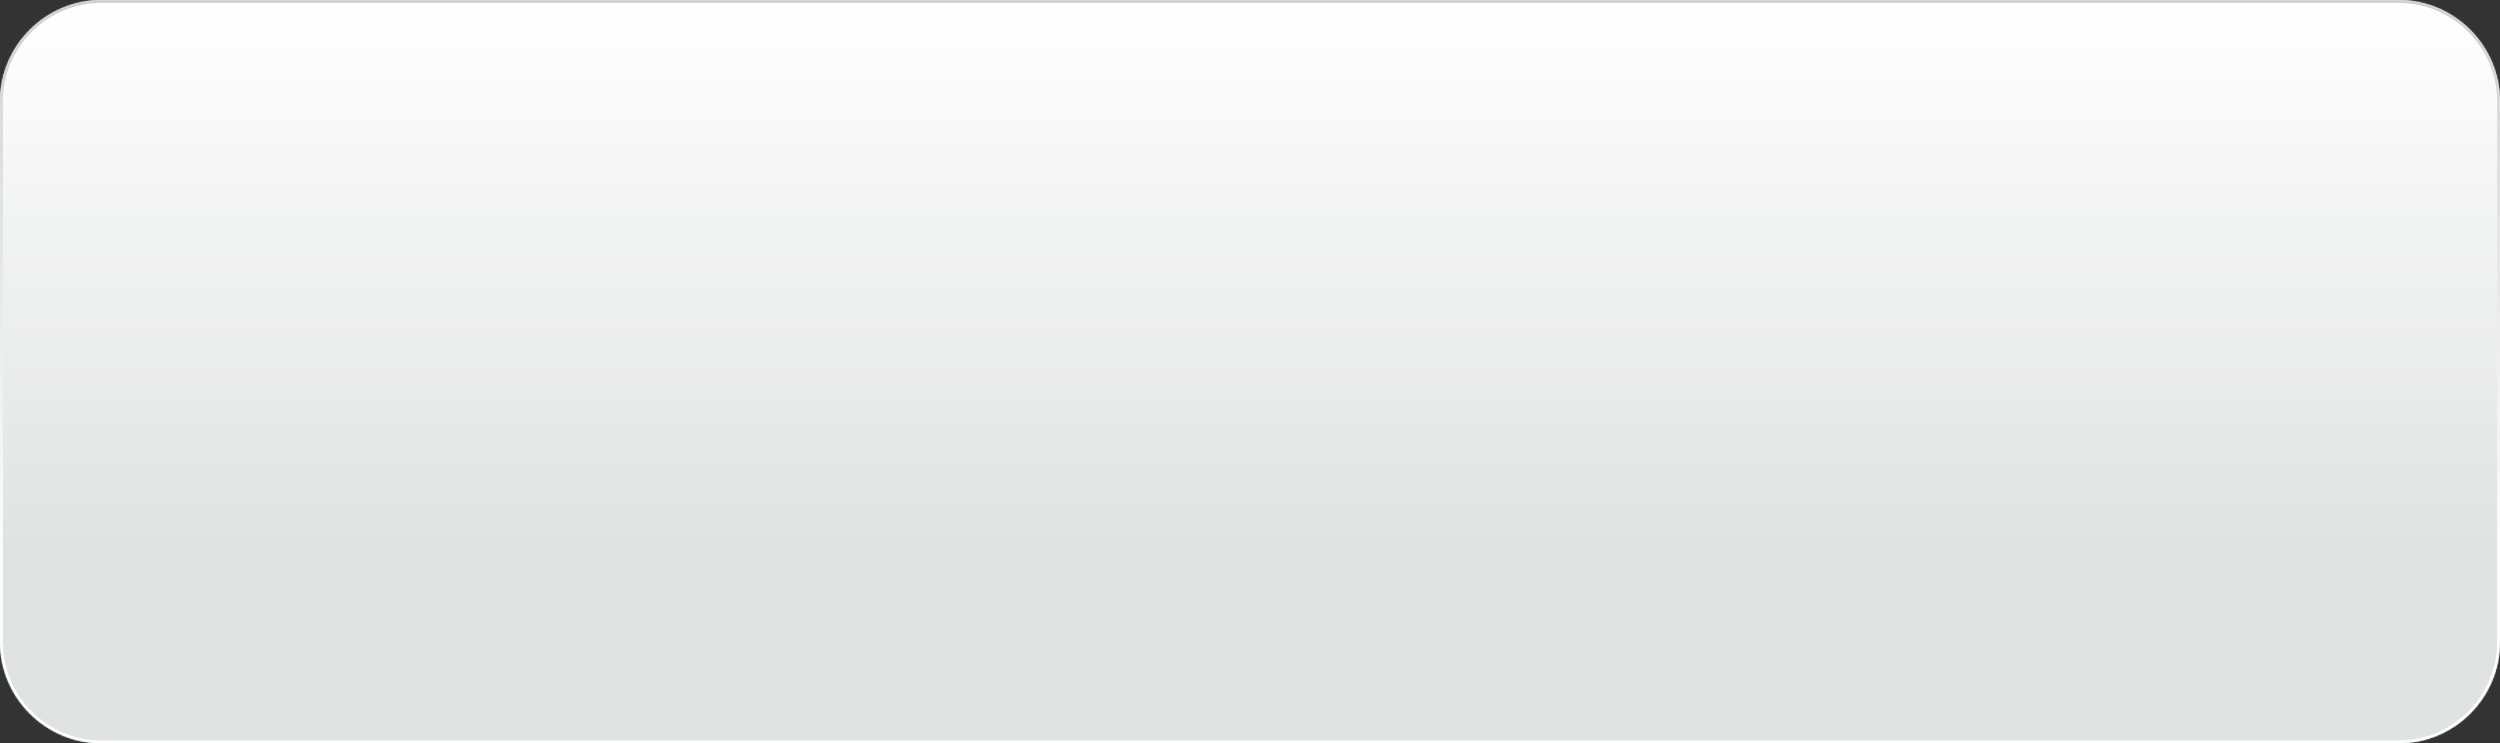 <?xml version="1.0" encoding="UTF-8"?> <svg xmlns="http://www.w3.org/2000/svg" width="1769" height="526" viewBox="0 0 1769 526" fill="none"><rect x="0" y="0" width="1769" height="526" fill="#333333" stroke="none"/> <mask id="path-1-inside-1_333_2504" fill="white"> <path d="M0 72C0 32.236 32.236 0 72 0H1697C1736.76 0 1769 32.236 1769 72V454C1769 493.764 1736.76 526 1697 526H72C32.236 526 0 493.764 0 454V72Z"></path> </mask> <path d="M0 72C0 32.236 32.236 0 72 0H1697C1736.76 0 1769 32.236 1769 72V454C1769 493.764 1736.76 526 1697 526H72C32.236 526 0 493.764 0 454V72Z" fill="url(#paint0_linear_333_2504)"></path> <path d="M2 72C2 33.34 33.34 2 72 2V-2C31.131 -2 -2 31.131 -2 72H2ZM72 2H1697V-2H72V2ZM1697 2C1735.66 2 1767 33.34 1767 72H1771C1771 31.131 1737.87 -2 1697 -2V2ZM1767 72V454H1771V72H1767ZM1767 454C1767 492.66 1735.66 524 1697 524V528C1737.87 528 1771 494.869 1771 454H1767ZM1697 524H72V528H1697V524ZM72 524C33.34 524 2 492.66 2 454H-2C-2 494.869 31.131 528 72 528V524ZM2 454V72H-2V454H2Z" fill="url(#paint1_linear_333_2504)" mask="url(#path-1-inside-1_333_2504)"></path> <defs> <linearGradient id="paint0_linear_333_2504" x1="883.003" y1="0" x2="883.003" y2="386.674" gradientUnits="userSpaceOnUse"> <stop stop-color="white"></stop> <stop offset="1" stop-color="#E1E2E2"></stop> </linearGradient> <linearGradient id="paint1_linear_333_2504" x1="883.003" y1="0" x2="883.003" y2="386.674" gradientUnits="userSpaceOnUse"> <stop stop-color="#CECECE"></stop> <stop offset="1" stop-color="white"></stop> </linearGradient> </defs> </svg> 
